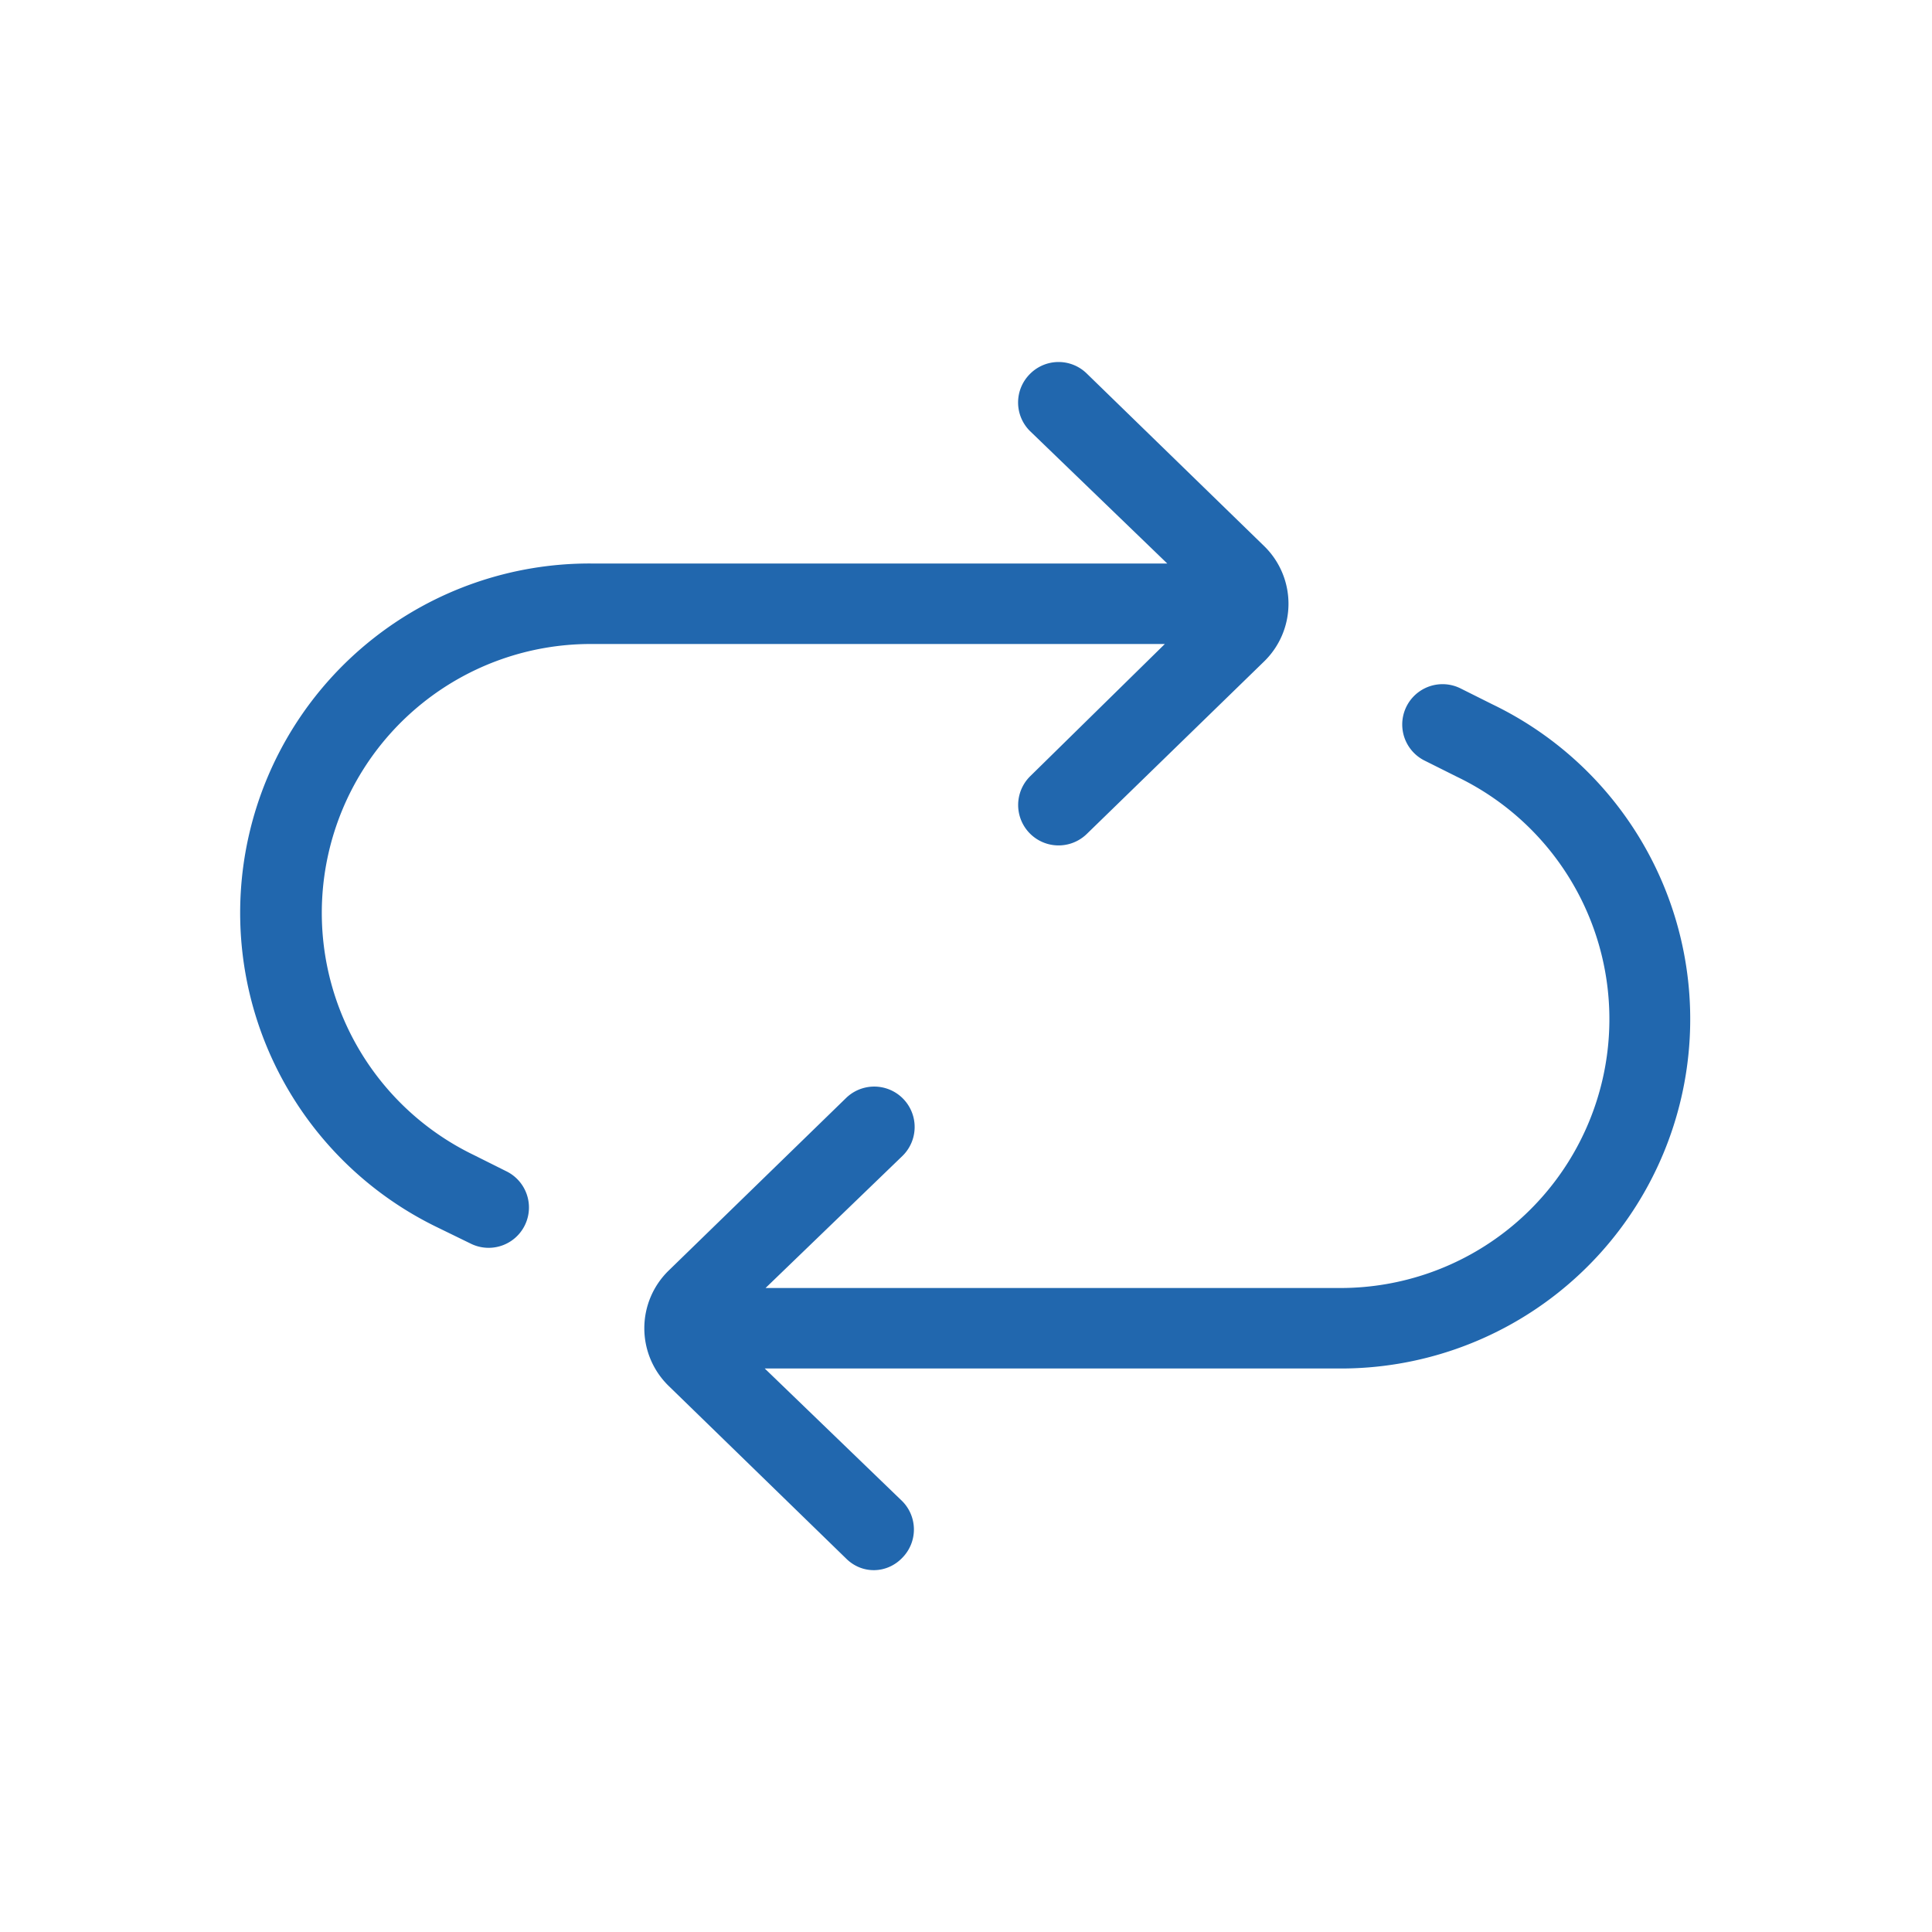 <svg xmlns="http://www.w3.org/2000/svg" width="24" height="24" fill="none"><path fill="#2167AE" d="M12.79 4.65a.5.5 0 0 0 0 .7L14.5 7H7.34a4.34 4.34 0 0 0-1.9 8.25l.41.2a.5.5 0 1 0 .44-.9l-.4-.2A3.34 3.34 0 0 1 7.33 8h7.14L12.8 9.64a.5.5 0 1 0 .7.72l2.2-2.14a1 1 0 0 0 0-1.44l-2.2-2.14a.5.5 0 0 0-.71.01m-1.58 14.7a.5.5 0 0 0 0-.7L9.5 17h7.14a4.34 4.34 0 0 0 1.9-8.25l-.4-.2a.5.5 0 0 0-.44.9l.4.2A3.34 3.34 0 0 1 16.66 16H9.51l1.7-1.64a.5.5 0 0 0-.7-.72l-2.2 2.14a1 1 0 0 0 0 1.44l2.2 2.14c.2.2.51.19.7-.01"/></svg>